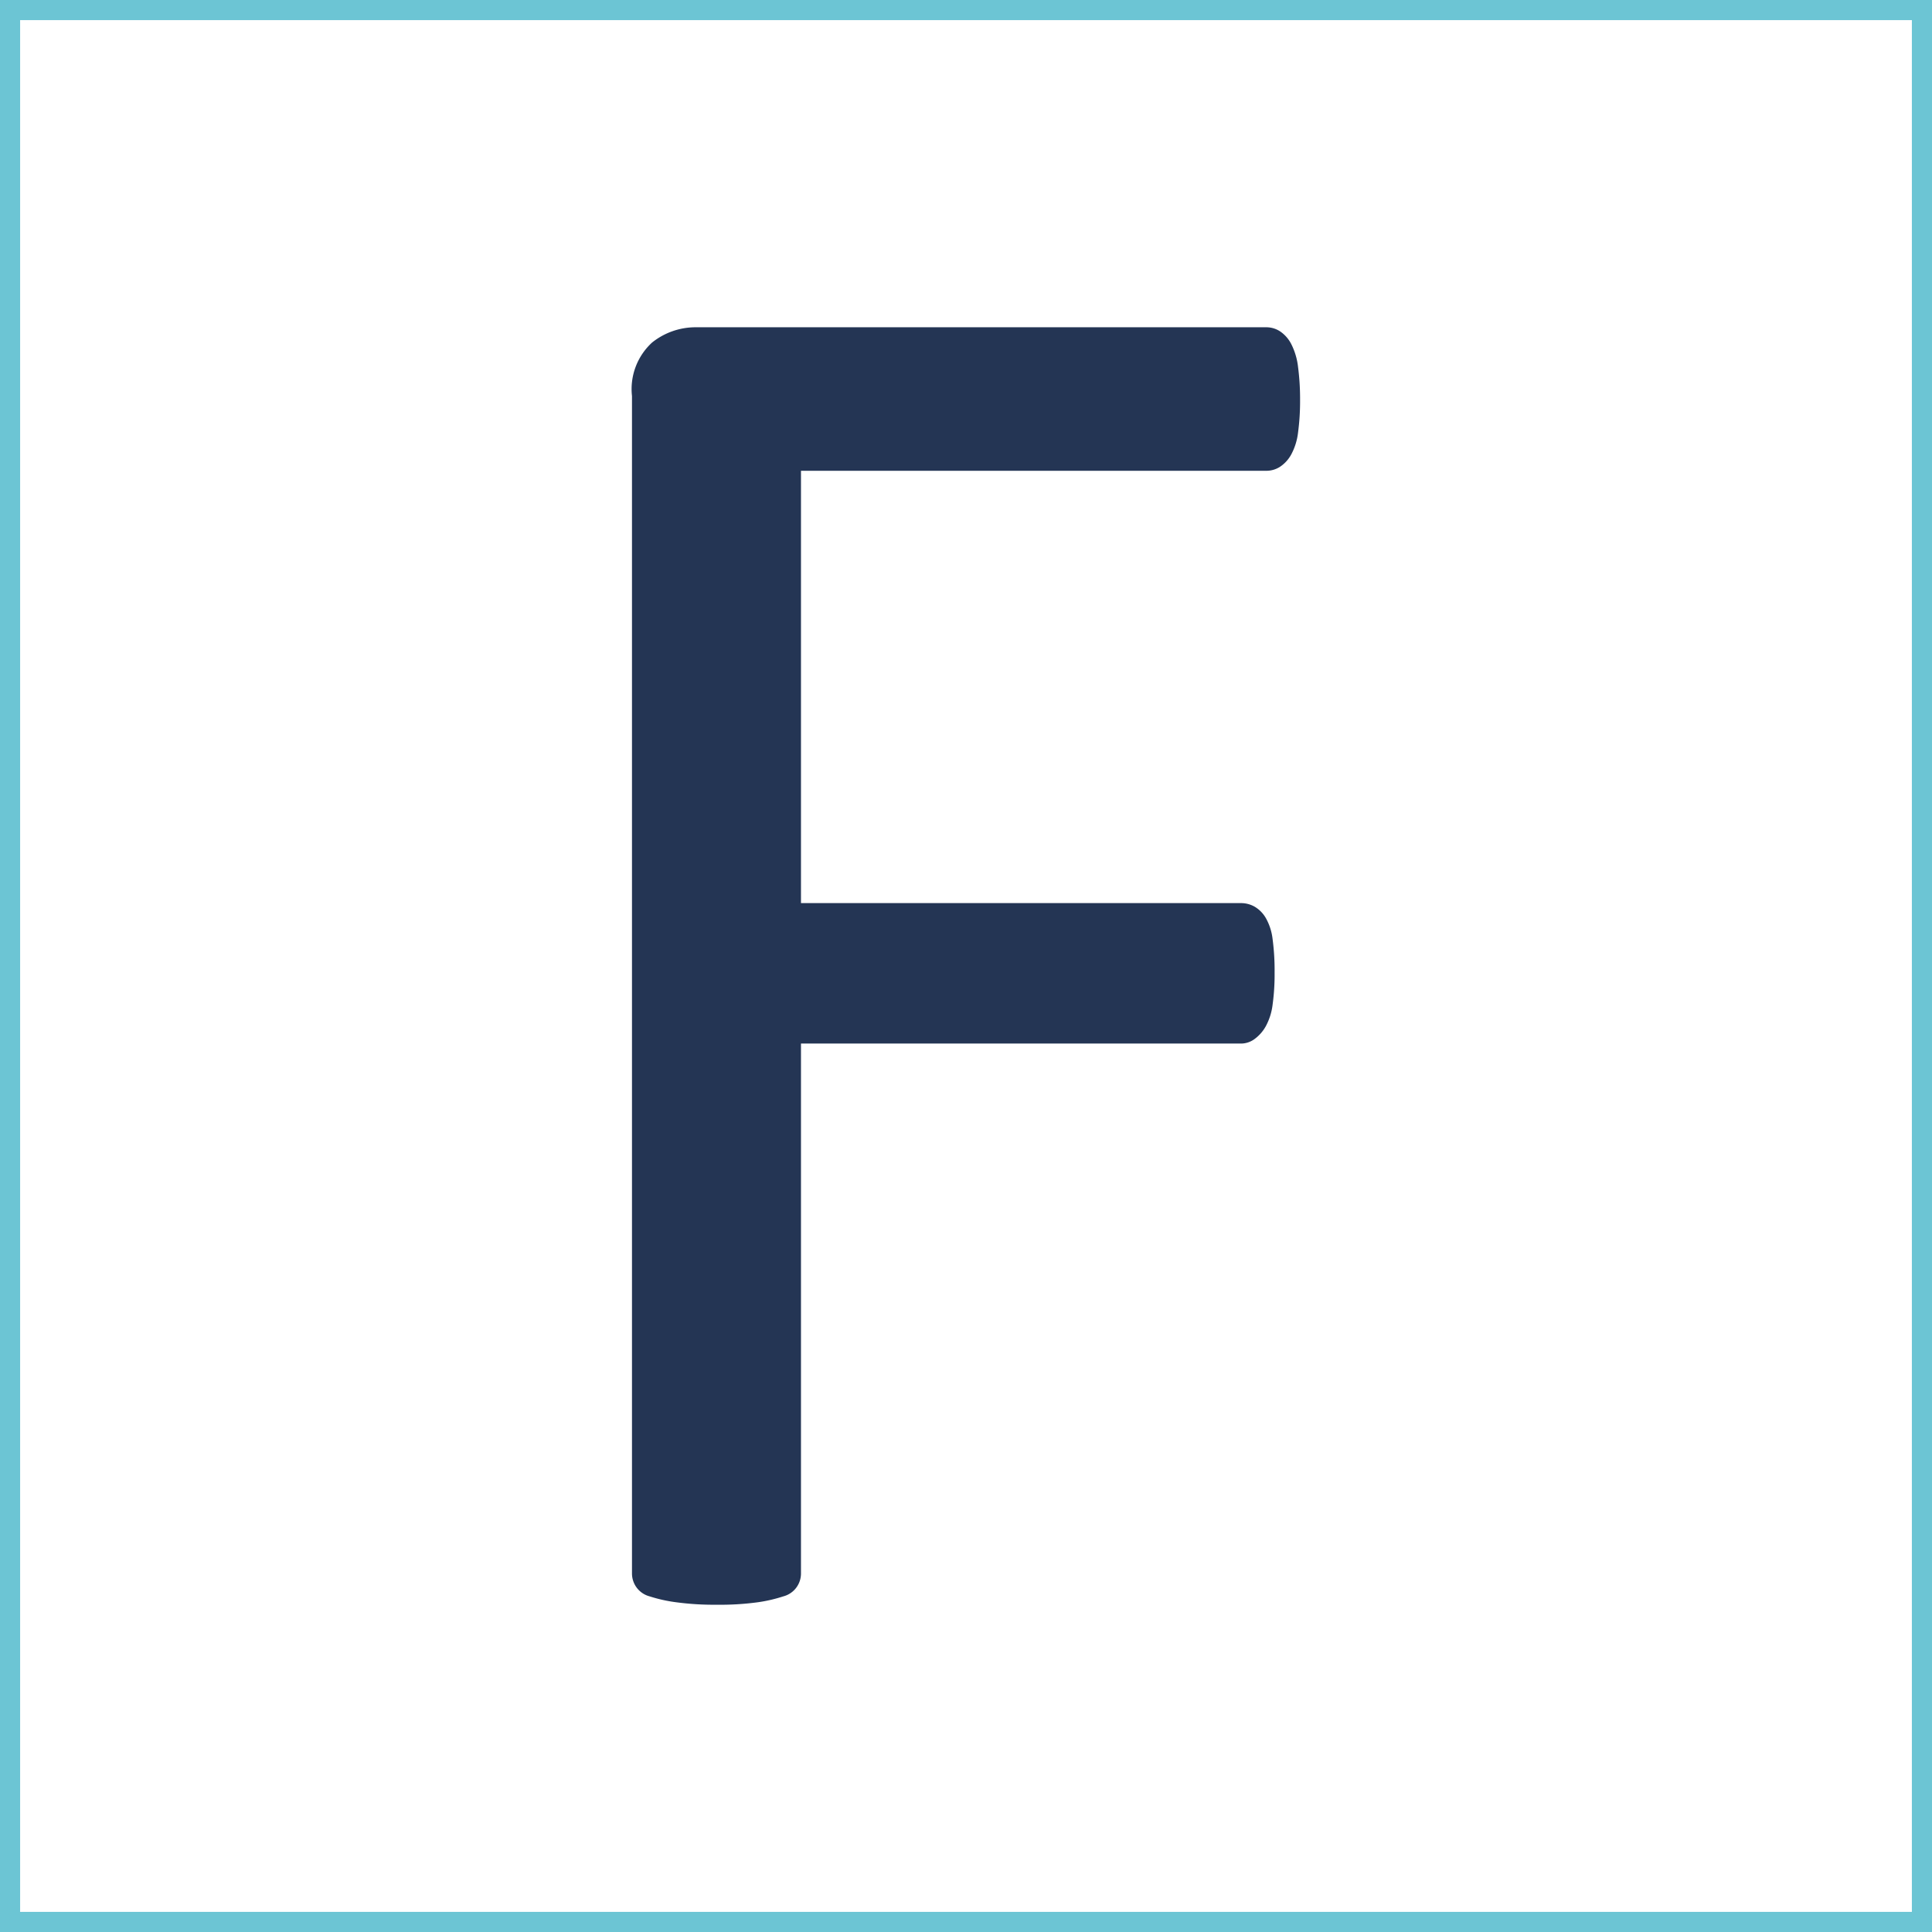 <svg xmlns="http://www.w3.org/2000/svg" viewBox="0 0 96 96"><defs><style>.cls-1{fill:#fff;}.cls-2{fill:#243554;}.cls-3{fill:none;stroke:#6cc5d4;stroke-miterlimit:10;stroke-width:2px;}</style></defs><g id="Fondos"><rect id="Fondo_blanco" data-name="Fondo blanco" class="cls-1" width="96" height="96"/></g><g id="tipo_de_impresión" data-name="tipo de impresión"><g id="Normal"><path class="cls-2" d="M64.6,19.875a11.734,11.734,0,0,1-.1,1.612,3.038,3.038,0,0,1-.342,1.1,1.719,1.719,0,0,1-.561.611,1.245,1.245,0,0,1-.66.195H39.8V44.875H61.672a1.375,1.375,0,0,1,.659.171,1.554,1.554,0,0,1,.562.562,2.751,2.751,0,0,1,.341,1.049,11.89,11.89,0,0,1,.1,1.685,11.016,11.016,0,0,1-.1,1.586A3,3,0,0,1,62.893,51a1.976,1.976,0,0,1-.562.634,1.142,1.142,0,0,1-.659.22H39.8V78.176a1.173,1.173,0,0,1-.879,1.147,7.384,7.384,0,0,1-1.27.293,13.872,13.872,0,0,1-2.05.122,14.057,14.057,0,0,1-2-.122,7.362,7.362,0,0,1-1.319-.293,1.176,1.176,0,0,1-.879-1.147V19.68a3.136,3.136,0,0,1,1-2.661,3.459,3.459,0,0,1,2.124-.757H62.941a1.245,1.245,0,0,1,.66.2,1.688,1.688,0,0,1,.561.635A3.342,3.342,0,0,1,64.5,18.24,12.276,12.276,0,0,1,64.6,19.875Z"/></g></g><g id="Marco"><rect id="Marco-2" data-name="Marco" class="cls-3" width="96" height="96"/></g></svg>